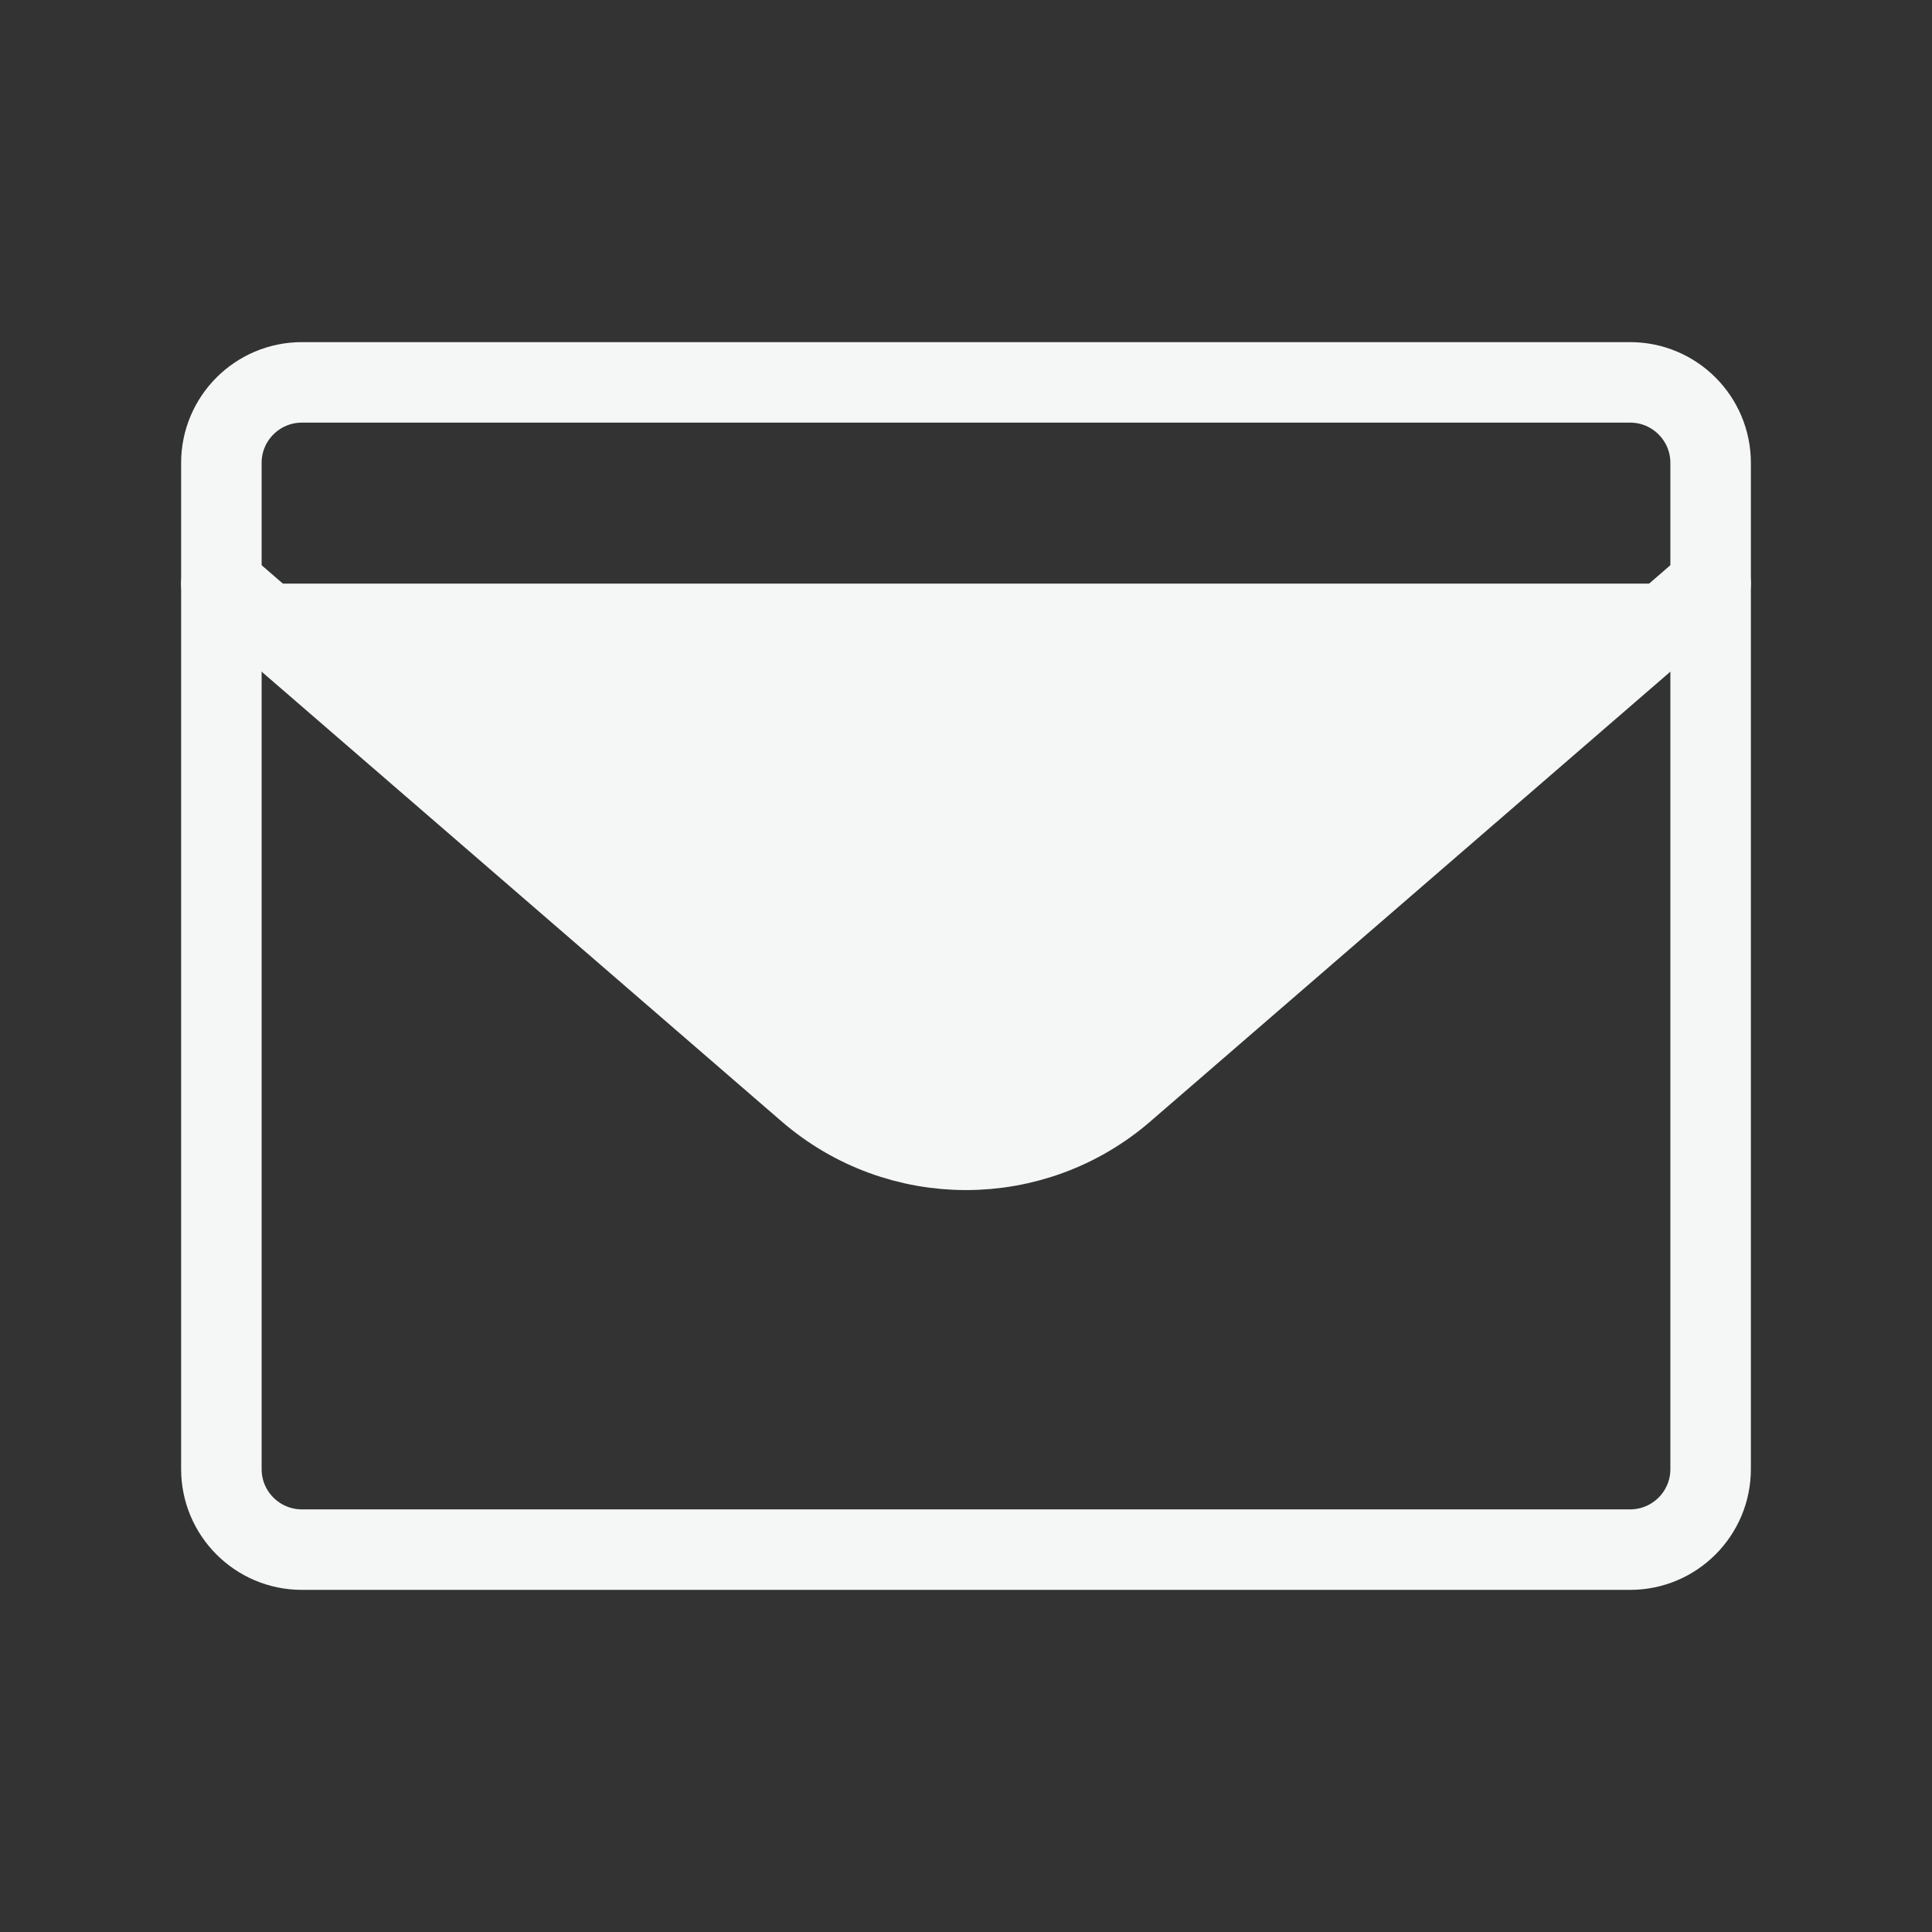 <svg xmlns="http://www.w3.org/2000/svg" width="24" height="24" viewBox="0 0 24 24" fill="none">
    <rect x="0" y="0" width="24" height="24" fill="#333333" stroke="none"/>
    <mask id="mask0_1237_6609" style="mask-type:luminance" maskUnits="userSpaceOnUse" x="0" y="0" width="24" height="24">
        <path d="M24 0H0V24H24V0Z" fill="white"/>
    </mask>
    <g mask="url(#mask0_1237_6609)">
        <path d="M20.25 4.75H3.75C3.198 4.75 2.75 5.198 2.75 5.75V18.25C2.75 18.802 3.198 19.25 3.75 19.25H20.25C20.802 19.25 21.25 18.802 21.25 18.25V5.75C21.25 5.198 20.802 4.75 20.25 4.75Z" stroke="#F5F6F6" stroke-linecap="round" stroke-linejoin="round"/>
        <path d="M21.25 7.25L13.963 13.553C12.836 14.527 11.164 14.527 10.037 13.553L2.75 7.25" fill="#F5F6F6"/>
        <path d="M21.25 7.25L13.963 13.553C12.836 14.527 11.164 14.527 10.037 13.553L2.75 7.25" stroke="#F5F6F6" stroke-linecap="round" stroke-linejoin="round"/>
    </g>
</svg>